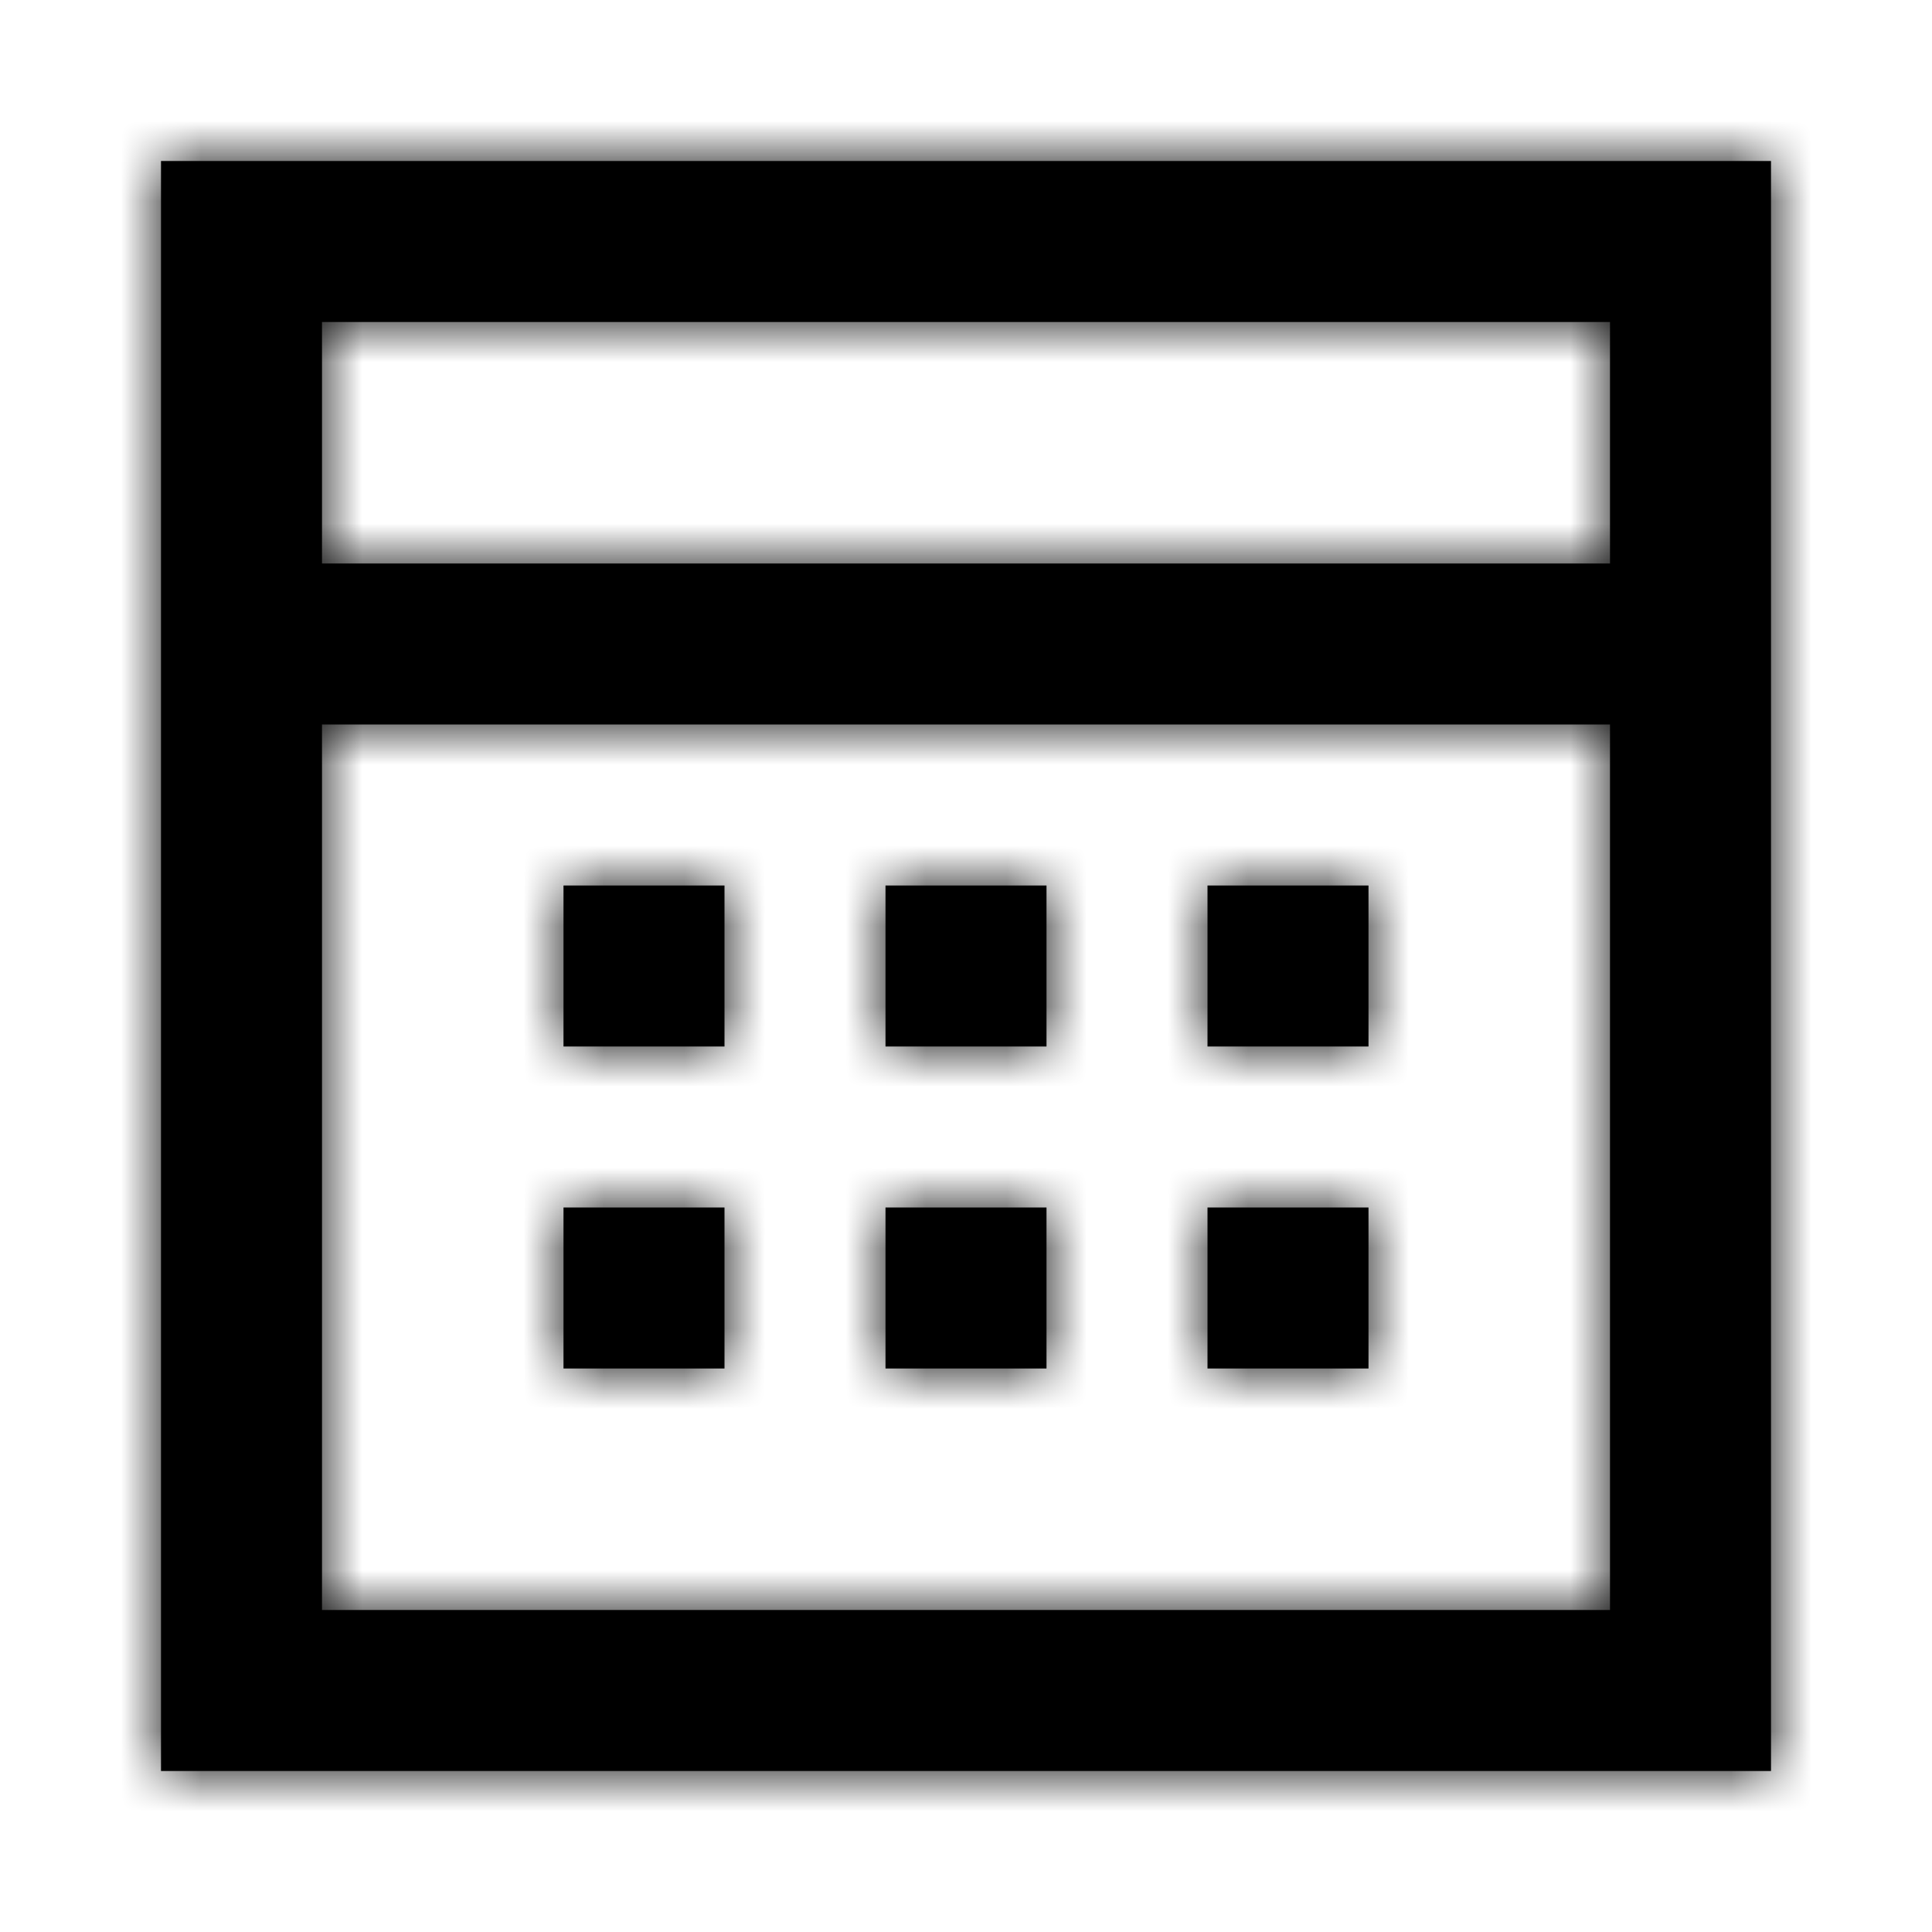 <svg width="24" height="24" viewBox="0 0 24 24" fill="none" xmlns="http://www.w3.org/2000/svg">
<path fill-rule="evenodd" clip-rule="evenodd" d="M2 2V22H22V2H2ZM20 20H4V9H20V20ZM4 7H20V4H4V7ZM7 11H9V13H7V11ZM13 11H11V13H13V11ZM15 11H17V13H15V11ZM9 15H7V17H9V15ZM11 15H13V17H11V15ZM17 15H15V17H17V15Z" fill="#000000"/>
<mask id="mask0_51_8864" style="mask-type:alpha" maskUnits="userSpaceOnUse" x="2" y="2" width="20" height="20">
<path fill-rule="evenodd" clip-rule="evenodd" d="M2 2V22H22V2H2ZM20 20H4V9H20V20ZM4 7H20V4H4V7ZM7 11H9V13H7V11ZM13 11H11V13H13V11ZM15 11H17V13H15V11ZM9 15H7V17H9V15ZM11 15H13V17H11V15ZM17 15H15V17H17V15Z" fill="white"/>
</mask>
<g mask="url(#mask0_51_8864)">
<rect width="24" height="24" fill="#000000"/>
</g>
</svg>
